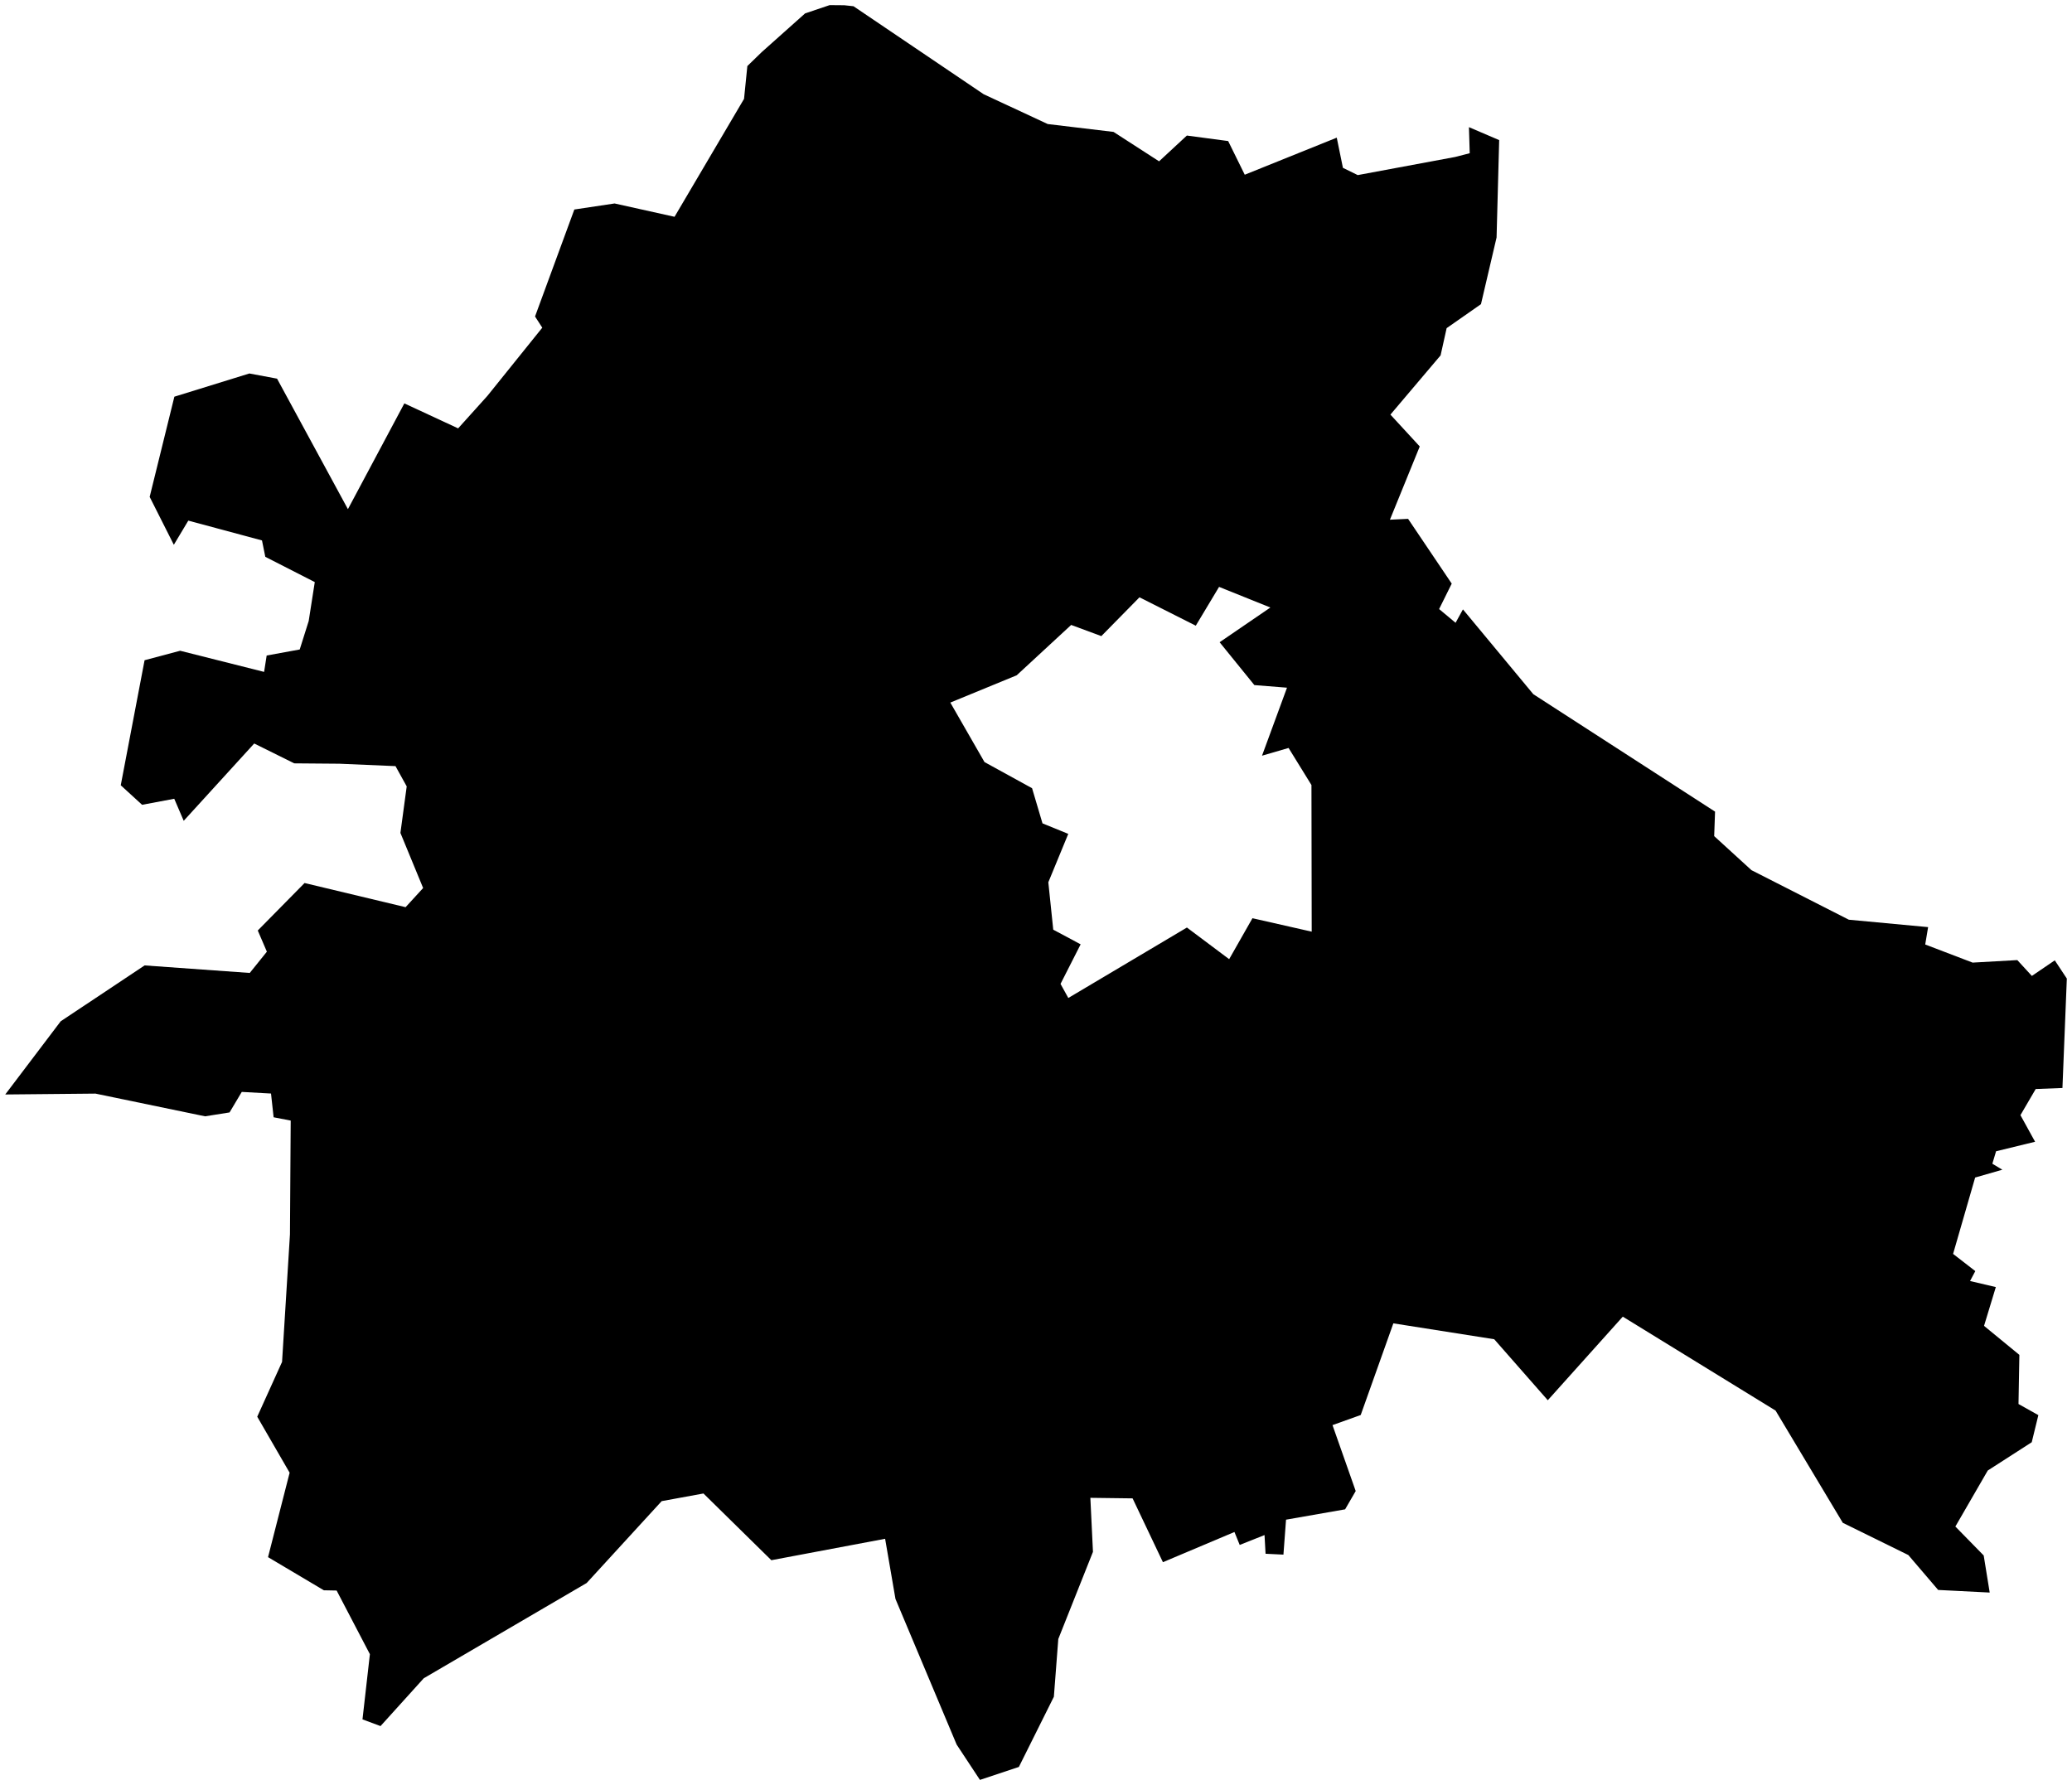<svg version="1.1" baseProfile="tiny" id="svg2" x="0px" y="0px" width="50.084px" height="43.156px" viewBox="0 0 50.084 43.156" overflow="scroll" xml:space="preserve" xmlns="http://www.w3.org/2000/svg">

<g id="E07000012" transform="translate(-609.478,-815.842)">
	
		<path id="path5" p4:connector-curvature="0" fill="#000000" stroke-width="0.25" stroke-miterlimit="10" d="   M659.331,842.144l0.106-2.645l-0.291-0.441l-0.554,0.377l-0.352-0.383l-1.08,0.061l-1.146-0.438l0.07-0.42l-1.916-0.179   l-2.354-1.198l-0.901-0.823l0.021-0.592l-4.393-2.839l-1.701-2.05l-0.178,0.324l-0.398-0.332l0.305-0.615l-1.055-1.566   l-0.439,0.021l0.721-1.771l-0.709-0.77l1.213-1.432l0.146-0.658l0.83-0.58l0.377-1.612l0.063-2.354l-0.731-0.313l0.019,0.63   l-0.353,0.091l-2.354,0.438l-0.358-0.176l-0.149-0.729l-2.224,0.896l-0.401-0.814l-0.998-0.133l-0.672,0.623l-1.101-0.711   l-1.59-0.19l-1.549-0.721l-3.146-2.127l-0.223-0.024l-0.354-0.003l-0.593,0.2l-1.049,0.936l-0.347,0.337l-0.08,0.793l-1.68,2.851   l-1.449-0.322l-0.973,0.146l-0.95,2.586l0.175,0.271l-1.327,1.649l-0.707,0.785l-1.3-0.604l-1.364,2.557l-1.713-3.155l-0.669-0.125   l-1.813,0.561l-0.597,2.422l0.584,1.158l0.35-0.584l1.781,0.479l0.08,0.396l1.196,0.611l-0.147,0.941l-0.217,0.688l-0.799,0.146   l-0.062,0.396l-2.029-0.511l-0.86,0.229l-0.576,3.023l0.516,0.472l0.777-0.146l0.229,0.533l1.704-1.869l0.968,0.48l1.093,0.009   l1.354,0.058l0.271,0.49l-0.152,1.125l0.549,1.332l-0.424,0.463l-2.442-0.584l-1.131,1.148l0.22,0.512l-0.414,0.514l-2.541-0.182   l-2.029,1.351l-1.34,1.769l2.181-0.021l2.649,0.549l0.592-0.094l0.295-0.496l0.707,0.039l0.063,0.574l0.413,0.08l-0.018,2.75   l-0.191,3.084l-0.6,1.325l0.783,1.354l-0.522,2.041l1.349,0.801l0.309,0.006l0.804,1.539l-0.179,1.576l0.436,0.162l1.045-1.156   l3.938-2.303l1.813-1.979l1.01-0.185l1.641,1.613l2.75-0.518l0.25,1.454l1.479,3.521l0.563,0.854l0.941-0.313l0.846-1.697   l0.107-1.396l0.838-2.107l-0.063-1.306l1.021,0.013l0.733,1.543l1.729-0.73l0.127,0.313l0.6-0.239l0.025,0.452l0.432,0.021   l0.063-0.845l1.428-0.25l0.256-0.442l-0.561-1.594l0.682-0.244l0.789-2.216l2.438,0.384l1.295,1.475l1.813-2.021l3.693,2.271   l1.625,2.713l1.584,0.779l0.721,0.844l1.246,0.063l-0.145-0.896l-0.685-0.7l0.783-1.354l1.063-0.684l0.16-0.655l-0.48-0.269   l0.021-1.188l-0.854-0.701l0.285-0.938l-0.623-0.146l0.127-0.24l-0.537-0.416l0.533-1.846l0.658-0.189l-0.242-0.145l0.09-0.301   l0.943-0.23l-0.354-0.643l0.369-0.632L659.331,842.144L659.331,842.144z M639.752,838.04l-0.563,0.99l-1.021-0.765l-2.867,1.703   l-0.188-0.34l0.486-0.957l-0.662-0.354l-0.119-1.146l0.482-1.17l-0.623-0.254l-0.252-0.85l-1.15-0.632l-0.826-1.438l1.605-0.66   l1.316-1.217l0.729,0.27l0.922-0.938l1.361,0.686l0.563-0.938l1.24,0.499l-1.227,0.839l0.84,1.036l0.789,0.063l-0.604,1.644   l0.642-0.187l0.553,0.896l0.006,3.545L639.752,838.04L639.752,838.04z" xmlns:p4="http://www.inkscape.org/namespaces/inkscape" />
</g>
</svg>